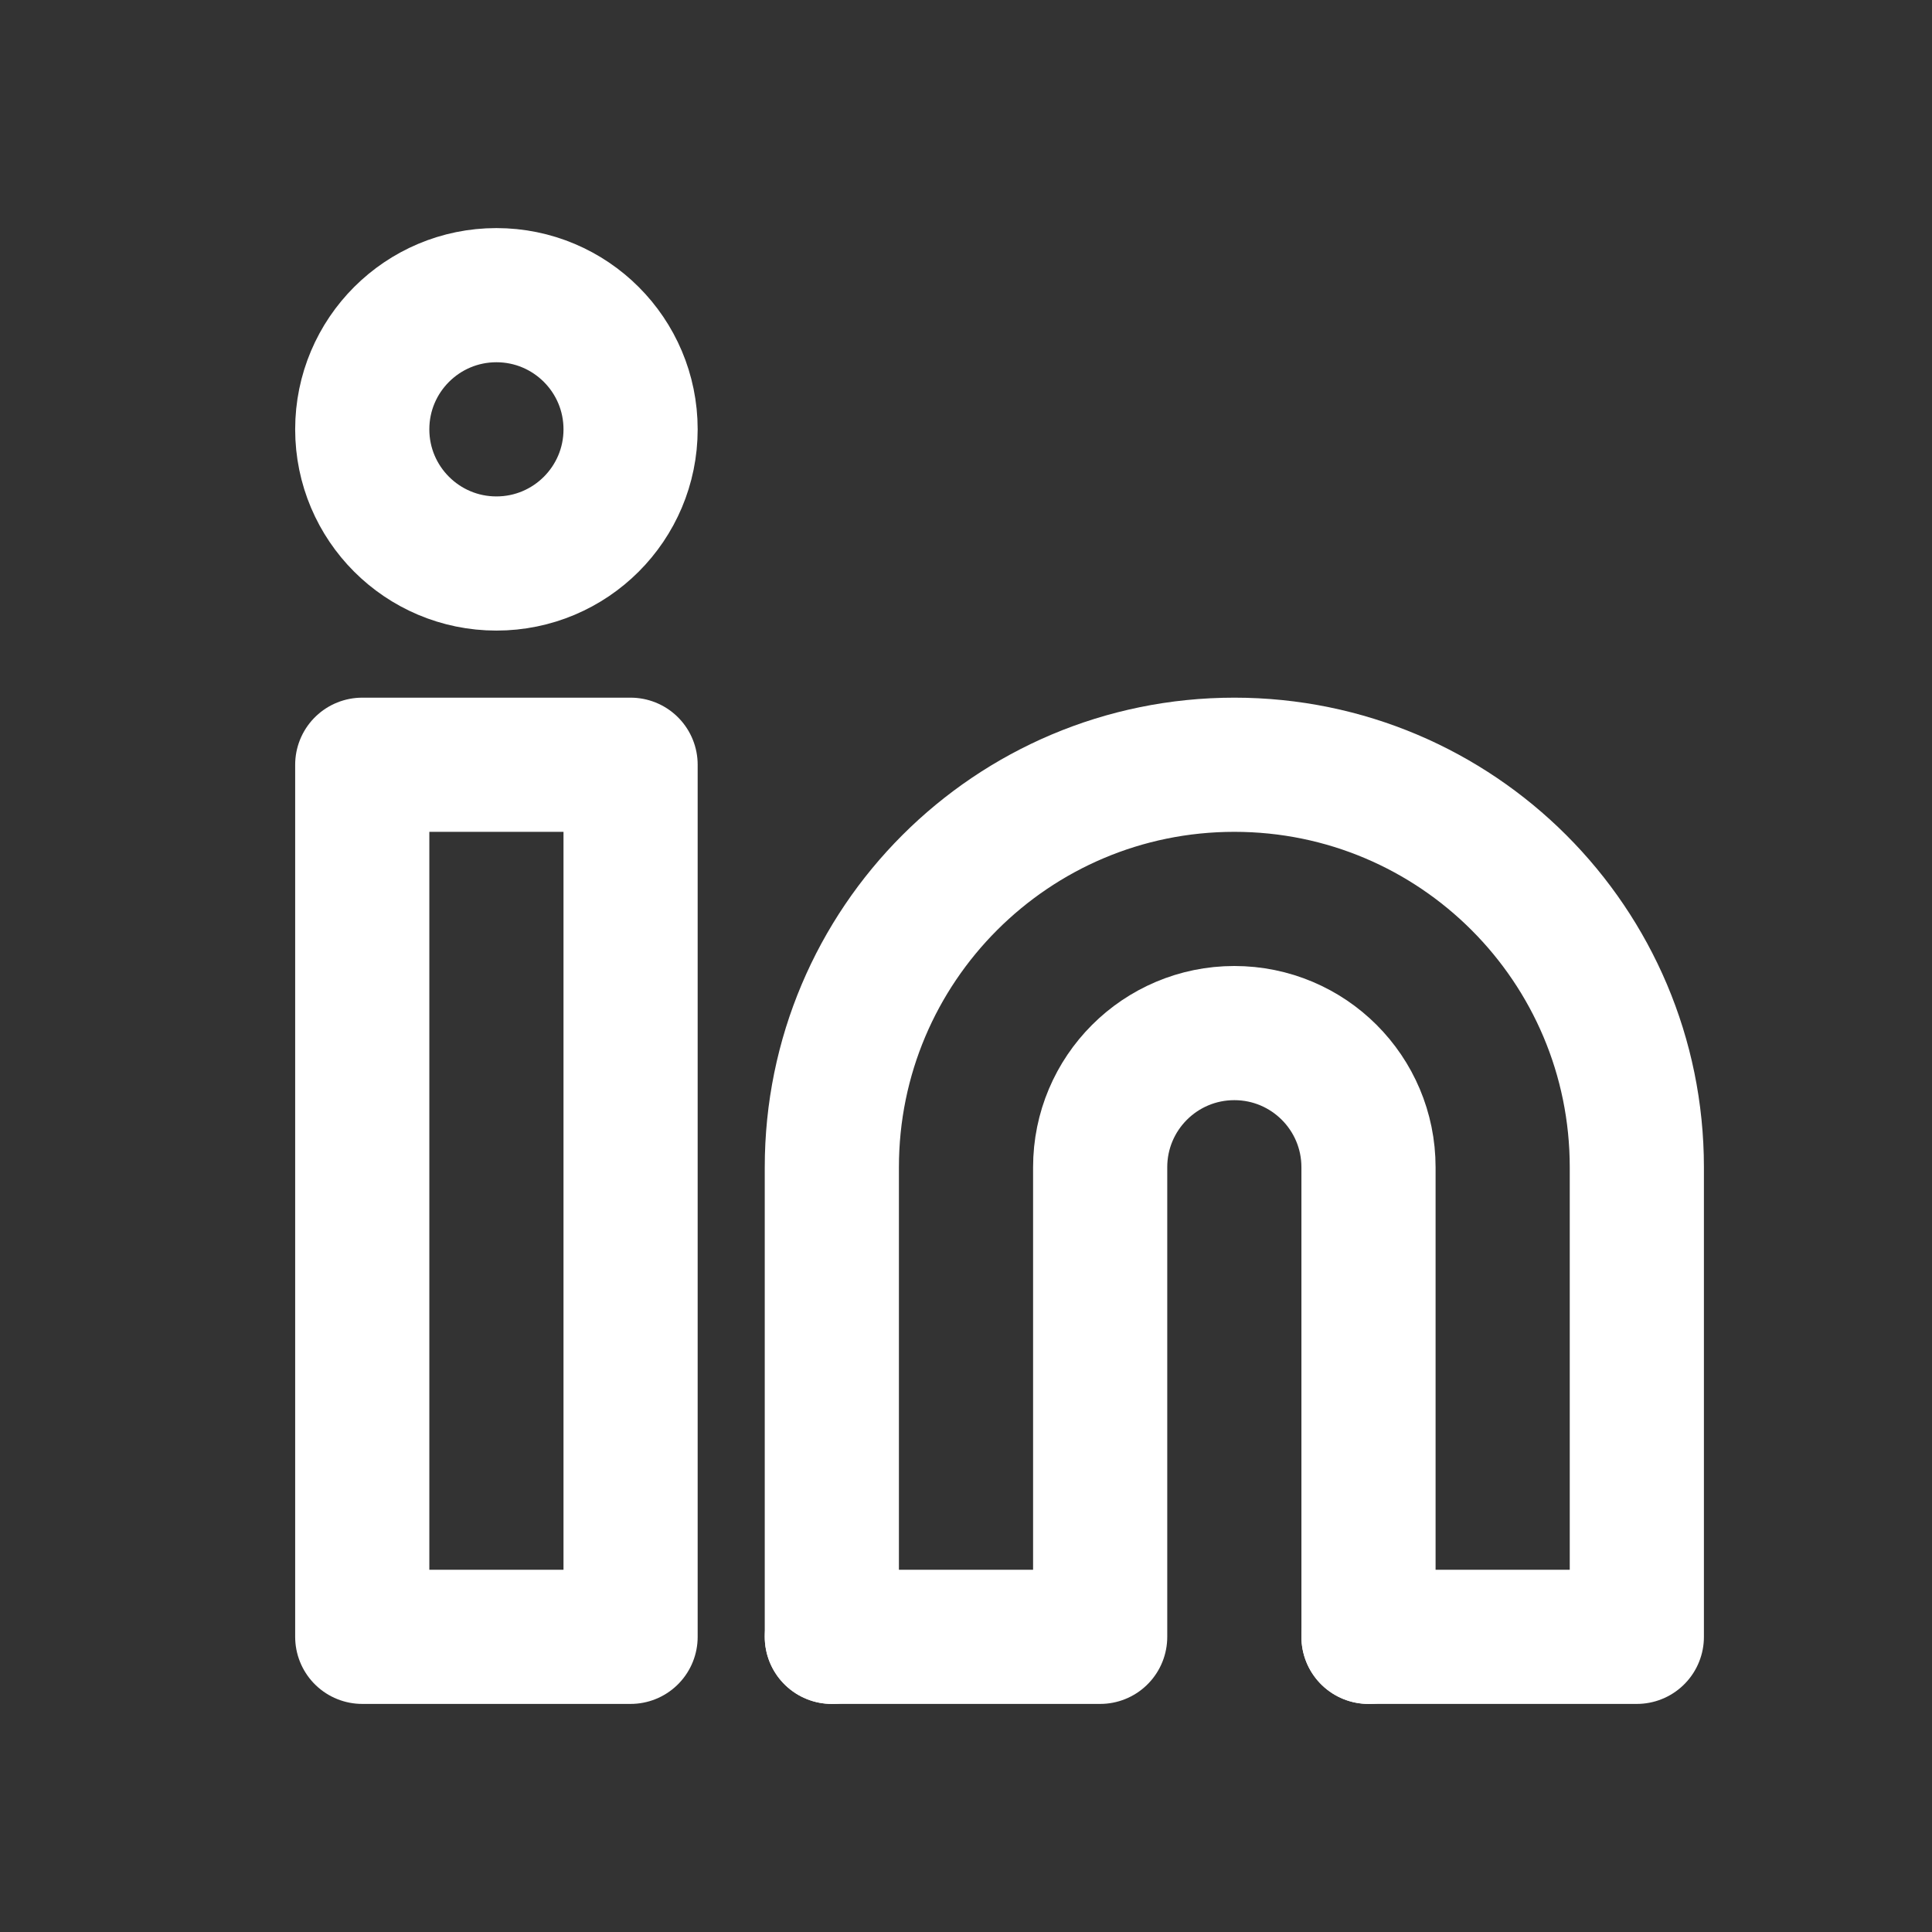 <!DOCTYPE svg PUBLIC "-//W3C//DTD SVG 1.1//EN" "http://www.w3.org/Graphics/SVG/1.1/DTD/svg11.dtd">
<!-- Uploaded to: SVG Repo, www.svgrepo.com, Transformed by: SVG Repo Mixer Tools -->
<svg width="64px" height="64px" viewBox="-2.4 -2.4 28.80 28.80" fill="none" xmlns="http://www.w3.org/2000/svg" stroke="#ffffff">
<rect x="-2.4" y="-2.4" width="28.80" height="28.80" fill="#333333" stroke="none"/>
<g id="SVGRepo_bgCarrier" stroke-width="0"/>
<g id="SVGRepo_tracerCarrier" stroke-linecap="round" stroke-linejoin="round"/>
<g id="SVGRepo_iconCarrier"> <path d="M18 22V15C18 13.895 17.105 13 16 13C14.895 13 14 13.895 14 15V22H10" stroke="#ffffff" stroke-width="2" stroke-linecap="round" stroke-linejoin="round"/> <path d="M10 22V15C10 11.686 12.686 9 16 9C19.314 9 22 11.686 22 15V22H18" stroke="#ffffff" stroke-width="2" stroke-linecap="round" stroke-linejoin="round"/> <rect x="3" y="9" width="4" height="13" stroke="#ffffff" stroke-width="2" stroke-linecap="round" stroke-linejoin="round"/> <circle cx="5" cy="4" r="2" stroke="#ffffff" stroke-width="2" stroke-linecap="round" stroke-linejoin="round"/> </g>
</svg>